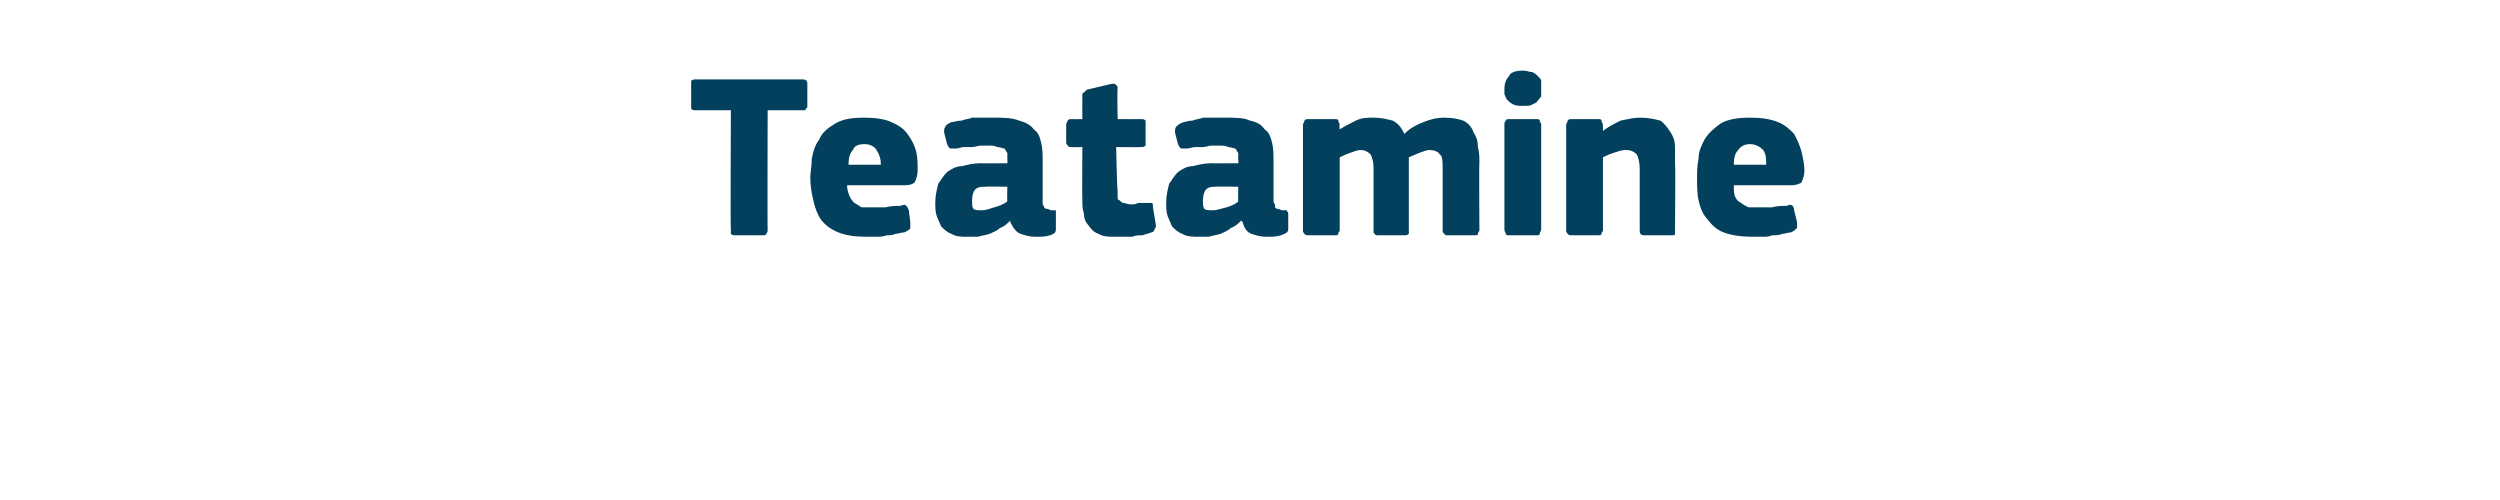 <?xml version="1.0" standalone="no"?><!DOCTYPE svg PUBLIC "-//W3C//DTD SVG 1.1//EN" "http://www.w3.org/Graphics/SVG/1.1/DTD/svg11.dtd"><svg xmlns="http://www.w3.org/2000/svg" version="1.1" width="170px" height="34px" viewBox="0 -4 170 34" style="top:-4px">  <desc>Teatamine</desc>  <defs/>  <g id="Polygon25542">    <path d="M 54.9 3.2 C 54.9 3.3 54.9 3.3 54.8 3.4 C 54.8 3.5 54.7 3.5 54.6 3.5 C 54.55 3.49 52.2 3.5 52.2 3.5 C 52.2 3.5 52.18 11.65 52.2 11.6 C 52.2 11.7 52.2 11.8 52.1 11.9 C 52.1 12 52 12 51.8 12 C 51.8 12 50 12 50 12 C 49.9 12 49.8 12 49.7 11.9 C 49.7 11.8 49.7 11.8 49.7 11.6 C 49.66 11.65 49.7 3.5 49.7 3.5 C 49.7 3.5 47.3 3.49 47.3 3.5 C 47.2 3.5 47.1 3.5 47 3.4 C 47 3.3 47 3.3 47 3.2 C 47 3.2 47 1.7 47 1.7 C 47 1.6 47 1.5 47 1.5 C 47.1 1.4 47.2 1.4 47.3 1.4 C 47.3 1.4 54.6 1.4 54.6 1.4 C 54.8 1.4 54.9 1.5 54.9 1.7 C 54.9 1.71 54.9 3.2 54.9 3.2 C 54.9 3.2 54.9 3.15 54.9 3.2 Z M 57.6 8.6 C 57.6 8.9 57.7 9.2 57.8 9.4 C 57.9 9.6 58 9.7 58.1 9.8 C 58.3 9.9 58.4 10 58.6 10.1 C 58.8 10.1 59.1 10.1 59.4 10.1 C 59.6 10.1 59.9 10.1 60.2 10.1 C 60.6 10 60.9 10 61.2 10 C 61.5 9.9 61.6 9.9 61.6 10 C 61.7 10 61.7 10.1 61.8 10.3 C 61.8 10.3 61.9 11.1 61.9 11.1 C 61.9 11.2 61.9 11.4 61.9 11.5 C 61.9 11.6 61.7 11.7 61.5 11.8 C 61.3 11.8 61.1 11.9 60.9 11.9 C 60.7 12 60.5 12 60.3 12 C 60 12.1 59.8 12.1 59.6 12.1 C 59.3 12.1 59.1 12.1 58.9 12.1 C 58.1 12.1 57.5 12 57 11.8 C 56.5 11.6 56.1 11.3 55.8 10.9 C 55.6 10.6 55.4 10.1 55.3 9.6 C 55.2 9.2 55.1 8.6 55.1 8.1 C 55.1 7.7 55.2 7.3 55.2 6.8 C 55.3 6.3 55.4 5.9 55.7 5.5 C 55.9 5 56.3 4.7 56.8 4.4 C 57.3 4.1 57.9 4 58.8 4 C 59.5 4 60.2 4.1 60.6 4.3 C 61.1 4.5 61.5 4.8 61.7 5.1 C 62 5.5 62.2 5.9 62.3 6.3 C 62.4 6.7 62.4 7.2 62.4 7.6 C 62.4 7.9 62.3 8.2 62.2 8.4 C 62.1 8.5 61.9 8.6 61.5 8.6 C 61.5 8.6 57.6 8.6 57.6 8.6 Z M 58.8 5.8 C 58.4 5.8 58.1 5.9 58 6.2 C 57.8 6.4 57.7 6.7 57.7 7.2 C 57.7 7.2 59.9 7.2 59.9 7.2 C 59.9 6.8 59.8 6.5 59.6 6.2 C 59.5 6 59.2 5.8 58.8 5.8 Z M 68.5 8.7 C 68.5 8.7 67.03 8.67 67 8.7 C 66.7 8.7 66.5 8.7 66.3 8.9 C 66.2 9 66.1 9.3 66.1 9.6 C 66.1 9.9 66.1 10.1 66.2 10.2 C 66.3 10.3 66.5 10.3 66.8 10.3 C 67 10.3 67.3 10.2 67.6 10.1 C 68 10 68.2 9.9 68.5 9.7 C 68.47 9.74 68.5 8.7 68.5 8.7 Z M 68.7 11 C 68.5 11.2 68.3 11.4 68 11.5 C 67.8 11.7 67.5 11.8 67.3 11.9 C 67 12 66.8 12 66.5 12.1 C 66.3 12.1 66.1 12.1 65.8 12.1 C 65.4 12.1 65 12.1 64.7 11.9 C 64.4 11.8 64.2 11.6 64 11.4 C 63.9 11.2 63.8 10.9 63.7 10.7 C 63.6 10.4 63.6 10.1 63.6 9.8 C 63.6 9.3 63.7 8.9 63.8 8.5 C 64 8.2 64.2 7.9 64.4 7.7 C 64.7 7.5 65 7.3 65.4 7.3 C 65.8 7.2 66.2 7.1 66.7 7.1 C 66.68 7.12 68.5 7.1 68.5 7.1 C 68.5 7.1 68.52 6.86 68.5 6.9 C 68.5 6.7 68.5 6.5 68.5 6.4 C 68.4 6.3 68.4 6.2 68.3 6.1 C 68.2 6.1 68 6 67.8 6 C 67.7 5.9 67.4 5.9 67.1 5.9 C 67 5.9 66.8 5.9 66.7 5.9 C 66.5 5.9 66.3 6 66.1 6 C 65.9 6 65.7 6 65.5 6 C 65.4 6 65.2 6.1 65 6.1 C 64.8 6.1 64.6 6.1 64.6 6.1 C 64.5 6 64.5 6 64.4 5.8 C 64.4 5.8 64.2 5 64.2 5 C 64.2 4.8 64.2 4.7 64.3 4.6 C 64.3 4.5 64.5 4.4 64.7 4.3 C 64.9 4.3 65.1 4.2 65.4 4.2 C 65.6 4.1 65.9 4.1 66.1 4 C 66.4 4 66.6 4 66.9 4 C 67.1 4 67.3 4 67.5 4 C 68.2 4 68.8 4 69.3 4.2 C 69.7 4.3 70.1 4.5 70.3 4.8 C 70.6 5 70.7 5.3 70.8 5.7 C 70.9 6.1 70.9 6.5 70.9 7 C 70.9 7 70.9 9.5 70.9 9.5 C 70.9 9.7 70.9 9.8 70.9 9.9 C 71 10 71 10.1 71 10.1 C 71.1 10.2 71.1 10.2 71.2 10.2 C 71.3 10.2 71.4 10.3 71.5 10.3 C 71.7 10.3 71.7 10.3 71.8 10.3 C 71.8 10.4 71.8 10.4 71.8 10.5 C 71.8 10.5 71.8 11.6 71.8 11.6 C 71.8 11.8 71.7 11.9 71.4 12 C 71.1 12.1 70.8 12.1 70.4 12.1 C 70 12.1 69.7 12 69.4 11.9 C 69.1 11.8 68.9 11.5 68.7 11.1 C 68.7 11.1 68.7 11 68.7 11 Z M 78.6 11.3 C 78.6 11.4 78.6 11.5 78.5 11.6 C 78.5 11.7 78.4 11.8 78.3 11.8 C 78.1 11.9 77.9 11.9 77.7 12 C 77.4 12 77.2 12 77 12.1 C 76.8 12.1 76.6 12.1 76.4 12.1 C 76.2 12.1 76.1 12.1 75.9 12.1 C 75.4 12.1 75 12.1 74.7 11.9 C 74.4 11.8 74.2 11.6 74 11.3 C 73.8 11.1 73.7 10.8 73.7 10.5 C 73.6 10.2 73.6 9.9 73.6 9.6 C 73.58 9.58 73.6 6 73.6 6 C 73.6 6 72.87 6.02 72.9 6 C 72.7 6 72.7 6 72.6 5.9 C 72.6 5.9 72.5 5.8 72.5 5.7 C 72.5 5.7 72.5 4.5 72.5 4.5 C 72.5 4.3 72.6 4.3 72.6 4.2 C 72.7 4.1 72.7 4.1 72.9 4.1 C 72.87 4.11 73.6 4.1 73.6 4.1 C 73.6 4.1 73.59 2.54 73.6 2.5 C 73.6 2.4 73.6 2.3 73.7 2.3 C 73.8 2.2 73.8 2.2 73.9 2.1 C 73.9 2.1 75.6 1.7 75.6 1.7 C 75.7 1.7 75.8 1.7 75.8 1.7 C 75.9 1.8 76 1.8 76 2 C 75.96 1.97 76 4.1 76 4.1 C 76 4.1 77.59 4.11 77.6 4.1 C 77.7 4.1 77.8 4.1 77.9 4.2 C 77.9 4.2 77.9 4.3 77.9 4.4 C 77.9 4.4 77.9 5.7 77.9 5.7 C 77.9 5.8 77.9 5.9 77.9 5.9 C 77.8 6 77.7 6 77.6 6 C 77.59 6.02 75.9 6 75.9 6 C 75.9 6 75.96 8.99 76 9 C 76 9.1 76 9.3 76 9.4 C 76 9.5 76 9.6 76.1 9.6 C 76.2 9.7 76.3 9.8 76.4 9.8 C 76.5 9.8 76.7 9.9 76.9 9.9 C 77.1 9.9 77.2 9.9 77.4 9.8 C 77.6 9.8 77.8 9.8 78 9.8 C 78.1 9.8 78.2 9.8 78.3 9.8 C 78.4 9.8 78.4 9.9 78.4 10.1 C 78.4 10.1 78.6 11.3 78.6 11.3 Z M 84.2 8.7 C 84.2 8.7 82.74 8.67 82.7 8.7 C 82.4 8.7 82.2 8.7 82 8.9 C 81.9 9 81.8 9.3 81.8 9.6 C 81.8 9.9 81.8 10.1 81.9 10.2 C 82 10.3 82.2 10.3 82.5 10.3 C 82.7 10.3 83 10.2 83.4 10.1 C 83.7 10 84 9.9 84.2 9.7 C 84.18 9.74 84.2 8.7 84.2 8.7 Z M 84.4 11 C 84.2 11.2 84 11.4 83.7 11.5 C 83.5 11.7 83.2 11.8 83 11.9 C 82.7 12 82.5 12 82.2 12.1 C 82 12.1 81.8 12.1 81.6 12.1 C 81.1 12.1 80.7 12.1 80.4 11.9 C 80.1 11.8 79.9 11.6 79.7 11.4 C 79.6 11.2 79.5 10.9 79.4 10.7 C 79.3 10.4 79.3 10.1 79.3 9.8 C 79.3 9.3 79.4 8.9 79.5 8.5 C 79.7 8.2 79.9 7.9 80.1 7.7 C 80.4 7.5 80.7 7.3 81.1 7.3 C 81.5 7.2 81.9 7.1 82.4 7.1 C 82.39 7.12 84.2 7.1 84.2 7.1 C 84.2 7.1 84.23 6.86 84.2 6.9 C 84.2 6.7 84.2 6.5 84.2 6.4 C 84.1 6.3 84.1 6.2 84 6.1 C 83.9 6.1 83.7 6 83.5 6 C 83.4 5.9 83.1 5.9 82.8 5.9 C 82.7 5.9 82.6 5.9 82.4 5.9 C 82.2 5.9 82 6 81.8 6 C 81.6 6 81.4 6 81.3 6 C 81.1 6 80.9 6.1 80.7 6.1 C 80.5 6.1 80.4 6.1 80.3 6.1 C 80.2 6 80.2 6 80.1 5.8 C 80.1 5.8 79.9 5 79.9 5 C 79.9 4.8 79.9 4.7 80 4.6 C 80.1 4.5 80.2 4.4 80.5 4.3 C 80.6 4.3 80.8 4.2 81.1 4.2 C 81.3 4.1 81.6 4.1 81.8 4 C 82.1 4 82.3 4 82.6 4 C 82.8 4 83 4 83.2 4 C 84 4 84.6 4 85 4.2 C 85.5 4.3 85.8 4.5 86 4.8 C 86.3 5 86.4 5.3 86.5 5.7 C 86.6 6.1 86.6 6.5 86.6 7 C 86.6 7 86.6 9.5 86.6 9.5 C 86.6 9.7 86.6 9.8 86.7 9.9 C 86.7 10 86.7 10.1 86.7 10.1 C 86.8 10.2 86.8 10.2 86.9 10.2 C 87 10.2 87.1 10.3 87.2 10.3 C 87.4 10.3 87.5 10.3 87.5 10.3 C 87.5 10.4 87.6 10.4 87.6 10.5 C 87.6 10.5 87.6 11.6 87.6 11.6 C 87.6 11.8 87.4 11.9 87.1 12 C 86.8 12.1 86.5 12.1 86.1 12.1 C 85.7 12.1 85.4 12 85.1 11.9 C 84.8 11.8 84.6 11.5 84.5 11.1 C 84.5 11.1 84.4 11 84.4 11 Z M 100.6 11.7 C 100.6 11.7 100.5 11.8 100.5 11.9 C 100.5 12 100.4 12 100.2 12 C 100.2 12 98.5 12 98.5 12 C 98.3 12 98.3 12 98.2 11.9 C 98.2 11.9 98.1 11.8 98.1 11.7 C 98.1 11.7 98.1 7.5 98.1 7.5 C 98.1 7 98.1 6.6 97.9 6.5 C 97.8 6.3 97.5 6.2 97.2 6.2 C 97 6.2 96.8 6.3 96.5 6.4 C 96.3 6.5 96 6.6 95.8 6.7 C 95.8 6.7 95.8 11.7 95.8 11.7 C 95.8 11.7 95.8 11.8 95.8 11.9 C 95.7 12 95.6 12 95.5 12 C 95.5 12 93.7 12 93.7 12 C 93.6 12 93.5 12 93.5 11.9 C 93.4 11.9 93.4 11.8 93.4 11.7 C 93.4 11.7 93.4 7.4 93.4 7.4 C 93.4 7 93.3 6.7 93.2 6.5 C 93 6.3 92.8 6.2 92.5 6.2 C 92.3 6.2 92.1 6.3 91.8 6.4 C 91.5 6.5 91.3 6.6 91.1 6.7 C 91.1 6.7 91.1 11.7 91.1 11.7 C 91.1 11.7 91 11.8 91 11.9 C 91 12 90.9 12 90.7 12 C 90.7 12 89 12 89 12 C 88.8 12 88.8 12 88.7 11.9 C 88.7 11.9 88.6 11.8 88.6 11.7 C 88.6 11.7 88.6 4.5 88.6 4.5 C 88.6 4.4 88.7 4.3 88.7 4.2 C 88.8 4.1 88.8 4.1 89 4.1 C 89 4.1 90.7 4.1 90.7 4.1 C 90.9 4.1 91 4.1 91 4.2 C 91 4.3 91.1 4.4 91.1 4.5 C 91.06 4.46 91.1 4.8 91.1 4.8 C 91.1 4.8 91.1 4.85 91.1 4.8 C 91.4 4.6 91.8 4.4 92.2 4.2 C 92.6 4 93 4 93.4 4 C 93.9 4 94.3 4.1 94.7 4.2 C 95.1 4.4 95.3 4.7 95.5 5.1 C 95.9 4.7 96.3 4.5 96.8 4.3 C 97.3 4.1 97.7 4 98.2 4 C 98.8 4 99.2 4.1 99.5 4.2 C 99.9 4.4 100.1 4.7 100.2 5 C 100.4 5.3 100.5 5.6 100.5 6 C 100.6 6.4 100.6 6.7 100.6 7.1 C 100.57 7.1 100.6 11.7 100.6 11.7 C 100.6 11.7 100.57 11.66 100.6 11.7 Z M 104.8 2 C 104.8 2.2 104.8 2.3 104.8 2.5 C 104.8 2.6 104.7 2.7 104.6 2.8 C 104.5 3 104.4 3 104.2 3.1 C 104.1 3.2 103.8 3.2 103.6 3.2 C 103.3 3.2 103.1 3.2 102.9 3.1 C 102.7 3 102.6 2.9 102.5 2.8 C 102.4 2.7 102.4 2.6 102.3 2.4 C 102.3 2.3 102.3 2.2 102.3 2 C 102.3 1.7 102.4 1.4 102.6 1.2 C 102.7 0.9 103.1 0.8 103.6 0.8 C 103.8 0.8 104 0.9 104.2 0.9 C 104.4 1 104.5 1.1 104.6 1.2 C 104.7 1.3 104.8 1.4 104.8 1.5 C 104.8 1.7 104.8 1.8 104.8 2 Z M 104.8 11.6 C 104.8 11.7 104.7 11.8 104.7 11.9 C 104.7 12 104.6 12 104.4 12 C 104.4 12 102.7 12 102.7 12 C 102.5 12 102.4 12 102.4 11.9 C 102.4 11.8 102.3 11.8 102.3 11.6 C 102.3 11.6 102.3 4.4 102.3 4.4 C 102.3 4.3 102.4 4.2 102.4 4.2 C 102.4 4.1 102.5 4.1 102.7 4.1 C 102.7 4.1 104.4 4.1 104.4 4.1 C 104.6 4.1 104.7 4.1 104.7 4.2 C 104.7 4.3 104.8 4.4 104.8 4.4 C 104.8 4.4 104.8 11.6 104.8 11.6 Z M 113.9 11.7 C 113.9 11.7 113.9 11.8 113.9 11.9 C 113.9 12 113.8 12 113.6 12 C 113.6 12 111.8 12 111.8 12 C 111.6 12 111.5 11.9 111.5 11.7 C 111.5 11 111.5 10.3 111.5 9.6 C 111.5 8.9 111.5 8.2 111.5 7.5 C 111.5 7 111.4 6.7 111.3 6.5 C 111.1 6.3 110.9 6.2 110.5 6.2 C 110.3 6.2 110 6.3 109.7 6.4 C 109.4 6.5 109.2 6.6 109 6.7 C 109 6.7 109 11.7 109 11.7 C 109 11.7 108.9 11.8 108.9 11.9 C 108.9 12 108.8 12 108.6 12 C 108.6 12 106.9 12 106.9 12 C 106.7 12 106.7 12 106.6 11.9 C 106.6 11.9 106.5 11.8 106.5 11.7 C 106.5 11.7 106.5 4.5 106.5 4.5 C 106.5 4.4 106.6 4.3 106.6 4.2 C 106.7 4.1 106.7 4.1 106.9 4.1 C 106.9 4.1 108.6 4.1 108.6 4.1 C 108.8 4.1 108.9 4.1 108.9 4.2 C 108.9 4.3 109 4.4 109 4.5 C 109 4.5 109 4.8 109 4.8 C 109 4.8 109 4.9 109 4.9 C 109 4.9 109 4.9 109 4.9 C 109.4 4.6 109.8 4.4 110.2 4.2 C 110.7 4.1 111.1 4 111.5 4 C 112.1 4 112.5 4.1 112.9 4.2 C 113.2 4.4 113.4 4.7 113.6 5 C 113.8 5.3 113.9 5.6 113.9 6 C 113.9 6.4 113.9 6.7 113.9 7.1 C 113.94 7.12 113.9 11.7 113.9 11.7 C 113.9 11.7 113.94 11.66 113.9 11.7 Z M 117.9 8.6 C 117.9 8.9 117.9 9.2 118 9.4 C 118.1 9.6 118.2 9.7 118.4 9.8 C 118.5 9.9 118.7 10 118.9 10.1 C 119.1 10.1 119.3 10.1 119.6 10.1 C 119.9 10.1 120.1 10.1 120.5 10.1 C 120.8 10 121.2 10 121.5 10 C 121.7 9.9 121.8 9.9 121.9 10 C 121.9 10 122 10.1 122 10.3 C 122 10.3 122.2 11.1 122.2 11.1 C 122.2 11.2 122.2 11.4 122.2 11.5 C 122.1 11.6 122 11.7 121.8 11.8 C 121.6 11.8 121.4 11.9 121.2 11.9 C 121 12 120.7 12 120.5 12 C 120.3 12.1 120.1 12.1 119.8 12.1 C 119.6 12.1 119.4 12.1 119.2 12.1 C 118.4 12.1 117.7 12 117.2 11.8 C 116.7 11.6 116.4 11.3 116.1 10.9 C 115.8 10.6 115.6 10.1 115.5 9.6 C 115.4 9.2 115.4 8.6 115.4 8.1 C 115.4 7.7 115.4 7.3 115.5 6.8 C 115.5 6.3 115.7 5.9 115.9 5.5 C 116.2 5 116.6 4.7 117 4.4 C 117.5 4.1 118.2 4 119 4 C 119.8 4 120.4 4.1 120.9 4.3 C 121.4 4.5 121.7 4.8 122 5.1 C 122.2 5.5 122.4 5.9 122.5 6.3 C 122.6 6.7 122.7 7.2 122.7 7.6 C 122.7 7.9 122.6 8.2 122.5 8.4 C 122.4 8.5 122.1 8.6 121.8 8.6 C 121.8 8.6 117.9 8.6 117.9 8.6 Z M 119 5.8 C 118.7 5.8 118.4 5.9 118.2 6.2 C 118 6.4 117.9 6.7 117.9 7.2 C 117.9 7.2 120.1 7.2 120.1 7.2 C 120.1 6.8 120.1 6.5 119.9 6.2 C 119.7 6 119.4 5.8 119 5.8 Z " stroke="none" fill="#02405d"/>  </g></svg>